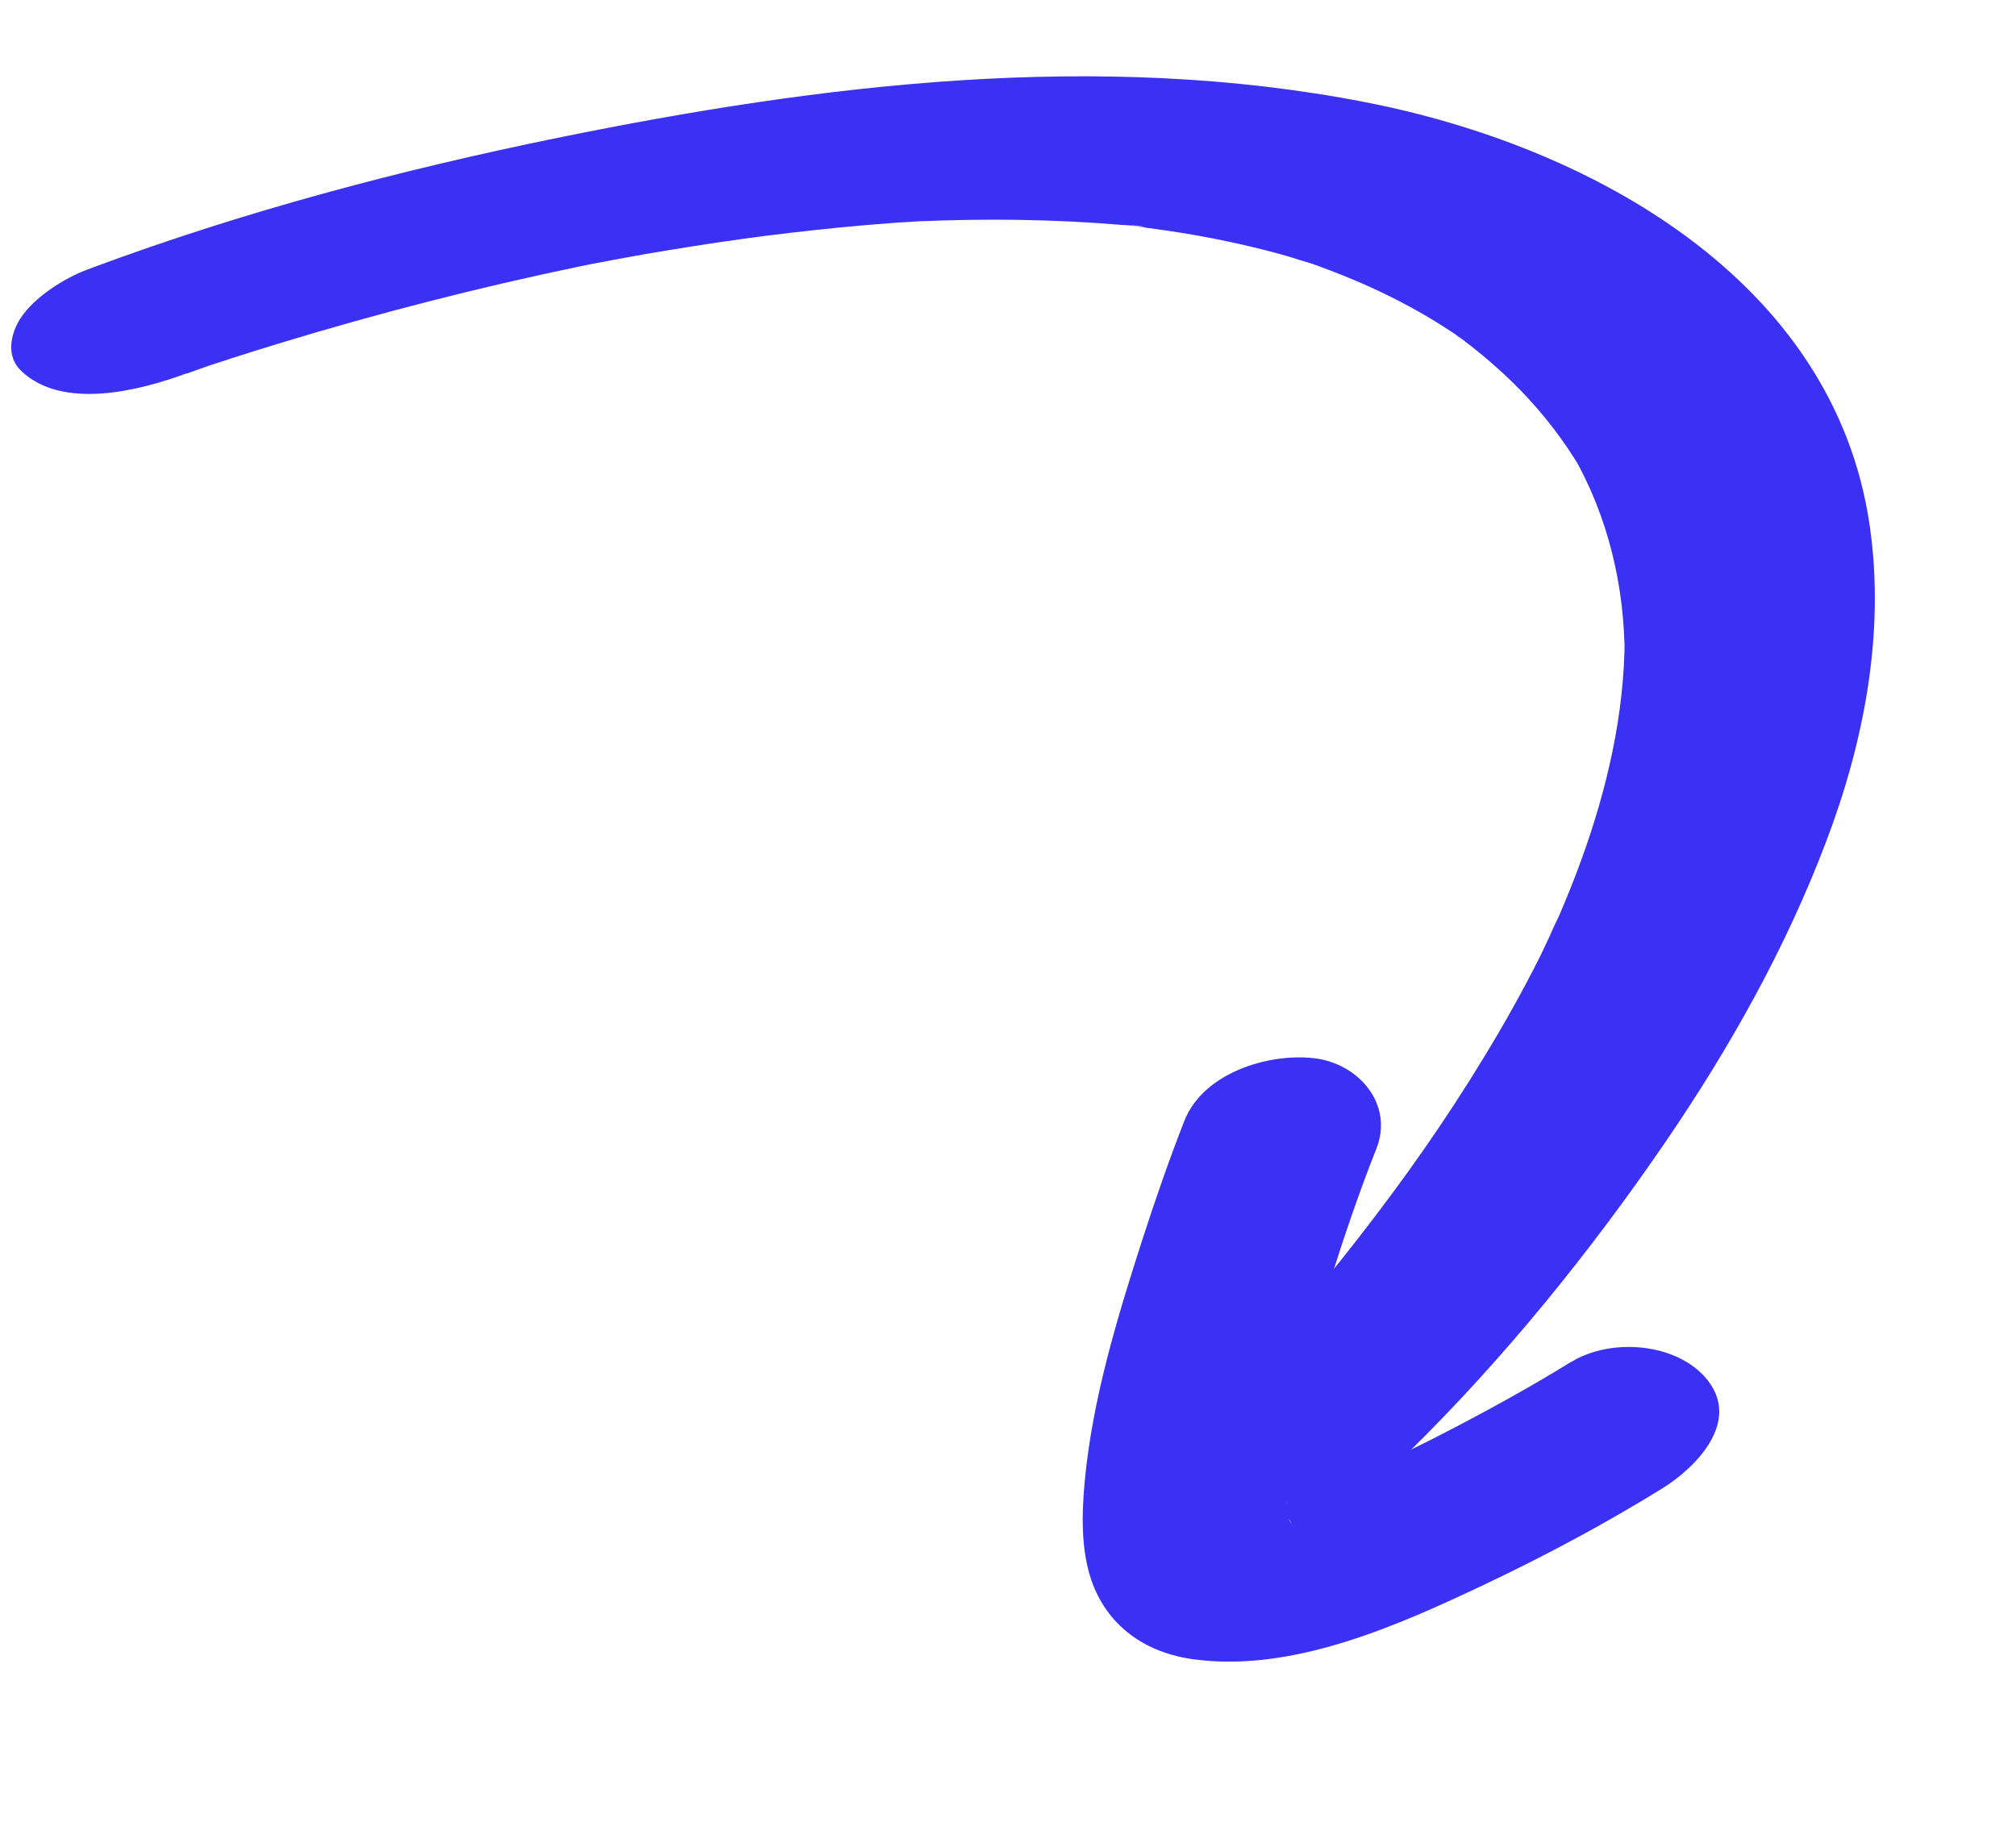 <?xml version="1.0" encoding="UTF-8"?> <svg xmlns="http://www.w3.org/2000/svg" width="117" height="106" viewBox="0 0 117 106" fill="none"><path d="M91.18 79.059C88.77 80.549 86.27 81.919 83.75 83.219C81.55 84.349 79.32 85.409 77.02 86.319C76.89 86.369 76.76 86.419 76.63 86.469C76.08 86.699 77.55 86.069 77.49 86.149C77.39 86.289 76.75 86.419 76.61 86.469C76.08 86.649 75.55 86.819 75.01 86.979C74.51 87.119 74 87.259 73.49 87.369C73.21 87.429 72.3 87.589 73.51 87.389C74.72 87.189 73.64 87.359 73.36 87.389C73.01 87.419 71.62 87.409 72.87 87.449C74.12 87.489 73.2 87.419 72.94 87.409C72.27 87.399 74.39 87.889 73.75 87.609C73.45 87.479 75.07 88.399 74.5 88.009C73.98 87.659 74.7 87.709 74.98 88.539C74.92 88.359 74.32 87.389 74.79 88.369C75.22 89.269 74.82 88.309 74.75 87.999C74.62 87.449 74.72 86.339 74.67 87.929C74.7 87.109 74.64 86.309 74.71 85.489C74.87 83.529 75.26 81.579 75.71 79.659C75.83 79.139 75.96 78.629 76.09 78.119C76.31 77.239 75.95 78.629 76.03 78.339C76.12 78.029 76.2 77.709 76.29 77.399C76.57 76.409 76.87 75.419 77.17 74.439C77.99 71.829 78.87 69.229 79.88 66.679C80.89 64.129 78.88 61.729 76.25 61.429C73.62 61.129 69.83 62.269 68.73 65.079C67.83 67.379 67.02 69.729 66.26 72.079C64.82 76.559 63.41 81.209 62.96 85.919C62.78 87.799 62.72 89.909 63.33 91.709C64.26 94.419 66.5 95.959 69.3 96.329C75.08 97.099 81.21 94.329 86.29 91.919C89.76 90.269 93.18 88.439 96.45 86.419C98.42 85.199 101.03 82.559 99.1 80.119C97.37 77.939 93.49 77.639 91.18 79.069V79.059Z" fill="#3B31F4"></path><path d="M10.86 21.681C11.02 21.622 11.19 21.561 11.35 21.502C11.53 21.442 11.71 21.372 11.89 21.311C12.01 21.271 12.13 21.232 12.25 21.181C13.37 20.791 9.93 21.971 10.95 21.622C12.66 21.041 14.38 20.491 16.11 19.962C21.91 18.192 27.78 16.681 33.72 15.451C34.11 15.371 34.51 15.291 34.9 15.211C36.32 14.921 32.78 15.621 34.4 15.312C35.4 15.121 36.39 14.941 37.39 14.761C39.26 14.441 41.13 14.142 43 13.882C44.87 13.621 46.85 13.392 48.78 13.201C49.75 13.111 50.73 13.021 51.7 12.951C52.19 12.912 52.68 12.882 53.17 12.851C53.37 12.841 53.56 12.832 53.76 12.822C51.3 12.982 52.69 12.871 53.25 12.851C57.18 12.681 61.12 12.722 65.04 13.052C65.49 13.091 66.03 13.062 66.46 13.191C66.47 13.191 64.74 12.992 65.69 13.111C65.92 13.142 66.16 13.171 66.39 13.201C67.37 13.332 68.34 13.472 69.31 13.642C71.12 13.961 72.92 14.361 74.68 14.861C75.2 15.011 75.71 15.191 76.23 15.332C76.21 15.332 74.87 14.871 75.66 15.142C75.95 15.242 76.25 15.341 76.54 15.451C77.49 15.802 78.44 16.181 79.36 16.591C81.1 17.372 82.78 18.282 84.36 19.341C84.63 19.521 85.3 20.102 84.24 19.241C84.44 19.401 84.66 19.541 84.86 19.692C85.27 20.002 85.67 20.322 86.07 20.651C86.82 21.282 87.55 21.942 88.23 22.642C89.6 24.052 90.8 25.611 91.8 27.311L91.28 26.412C93.33 29.991 94.28 34.002 94.29 38.121V37.081C94.27 41.492 93.26 45.831 91.76 49.952C91.37 51.032 90.94 52.092 90.49 53.142C90.32 53.532 89.51 55.132 90.2 53.822C89.92 54.352 89.68 54.901 89.42 55.441C88.41 57.462 87.31 59.431 86.13 61.361C83.9 65.041 81.42 68.561 78.77 71.951C77.65 73.391 76.5 74.802 75.32 76.201C74.81 76.802 74.29 77.401 73.77 77.992C73.56 78.231 73.35 78.472 73.13 78.712C74.58 77.061 73.63 78.151 73.27 78.541C72.24 79.671 71.2 80.802 70.11 81.871C69.32 82.641 68.35 83.802 68.68 85.031C69.01 86.261 70.44 86.852 71.5 87.052C74.77 87.671 79.3 86.712 81.75 84.302C87.28 78.871 92.28 72.692 96.65 66.302C100.37 60.861 103.64 55.041 105.98 48.861C108.19 43.051 109.41 36.721 108.51 30.512C106.43 16.172 92.19 8.451 79.23 5.931C63.76 2.912 47.65 4.881 32.36 8.002C23.26 9.861 14.16 12.271 5.44 15.511C5.31 15.562 5.19 15.601 5.06 15.652C3.74 16.142 1.97 17.262 1.18 18.491C0.61 19.381 0.34 20.672 1.21 21.512C3.61 23.841 8.13 22.672 10.81 21.681H10.86Z" fill="#3B31F4"></path></svg> 